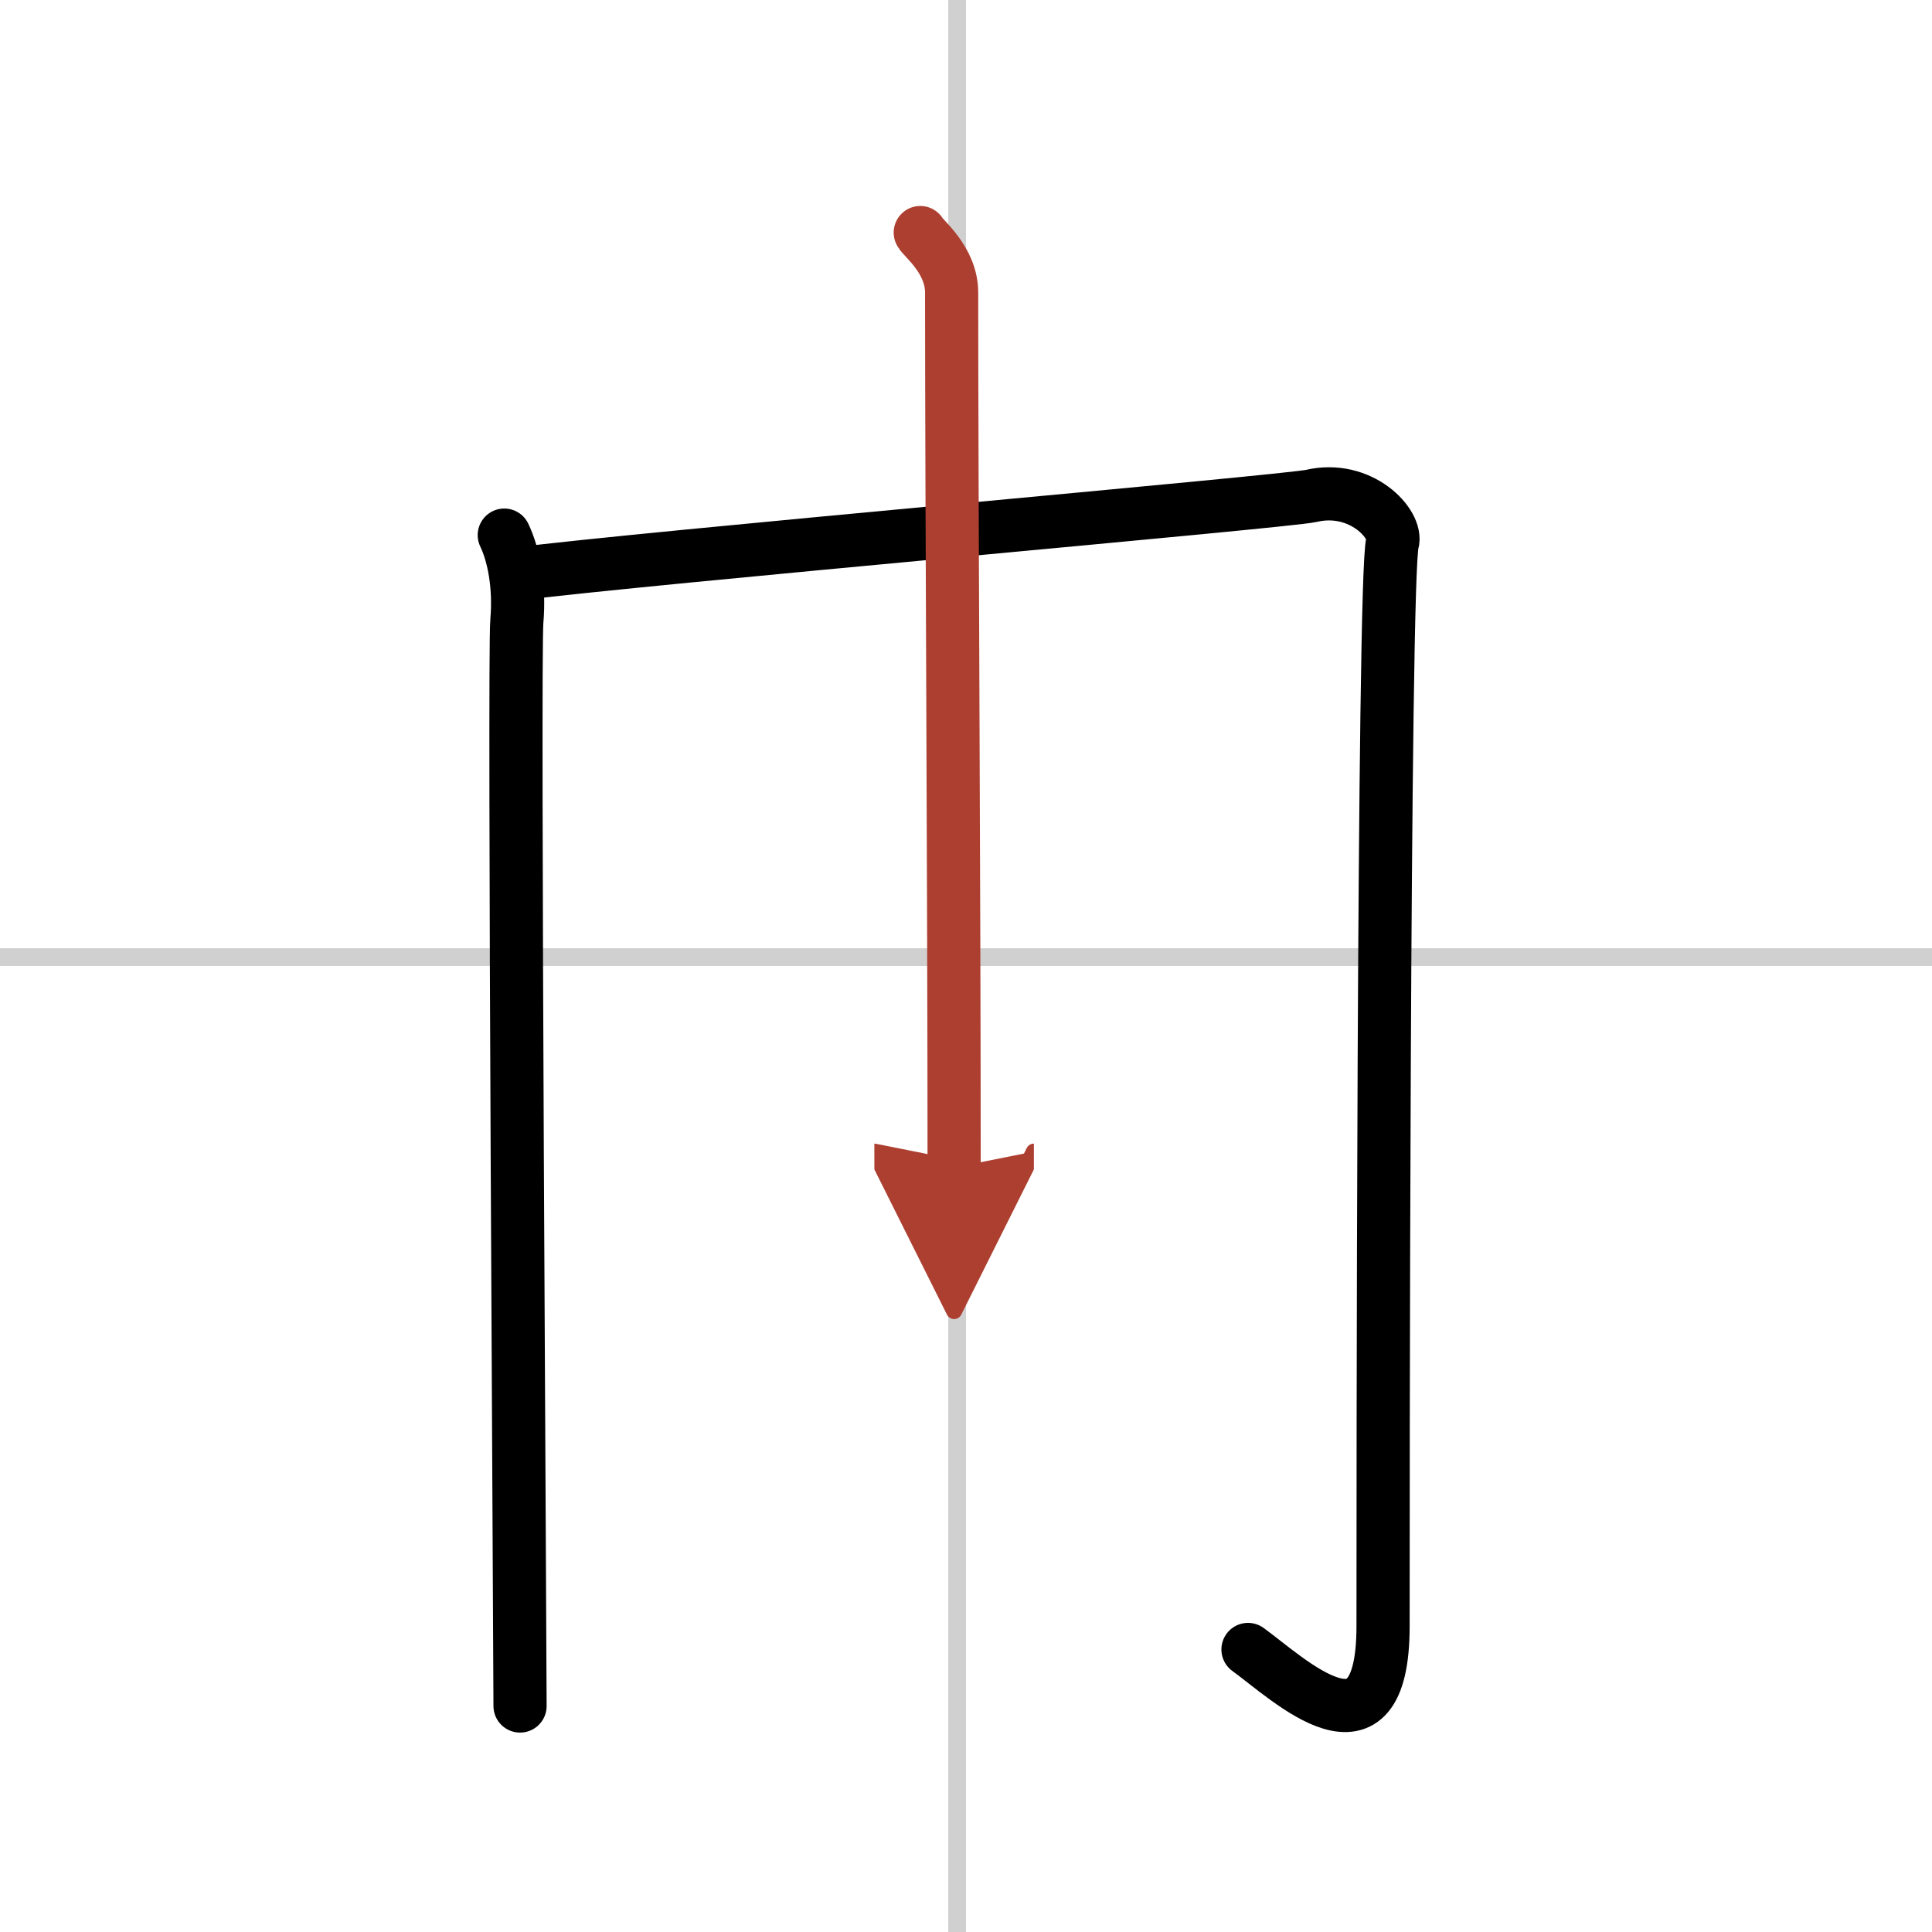 <svg width="400" height="400" viewBox="0 0 109 109" xmlns="http://www.w3.org/2000/svg"><defs><marker id="a" markerWidth="4" orient="auto" refX="1" refY="5" viewBox="0 0 10 10"><polyline points="0 0 10 5 0 10 1 5" fill="#ad3f31" stroke="#ad3f31"/></marker></defs><g fill="none" stroke="#000" stroke-linecap="round" stroke-linejoin="round" stroke-width="3"><rect width="100%" height="100%" fill="#fff" stroke="#fff"/><line x1="54" x2="54" y2="109" stroke="#d0d0d0" stroke-width="1"/><line x2="109" y1="54" y2="54" stroke="#d0d0d0" stroke-width="1"/><path d="m28.45 30.19c0.53 1.1 0.88 2.87 0.71 4.85-0.18 1.98 0.18 57.9 0.18 61.21"/><path d="m29.15 32.39c6.71-0.88 43.5-4.1 44.82-4.41 2.82-0.66 4.9 1.61 4.59 2.65-0.53 1.76-0.53 56.04-0.53 61.11 0 8.16-5.29 3.01-7.62 1.32"/><path d="m51.92 13.12c0.12 0.29 1.77 1.52 1.77 3.39 0 12 0.14 33.5 0.14 49.36" marker-end="url(#a)" stroke="#ad3f31"/></g></svg>
